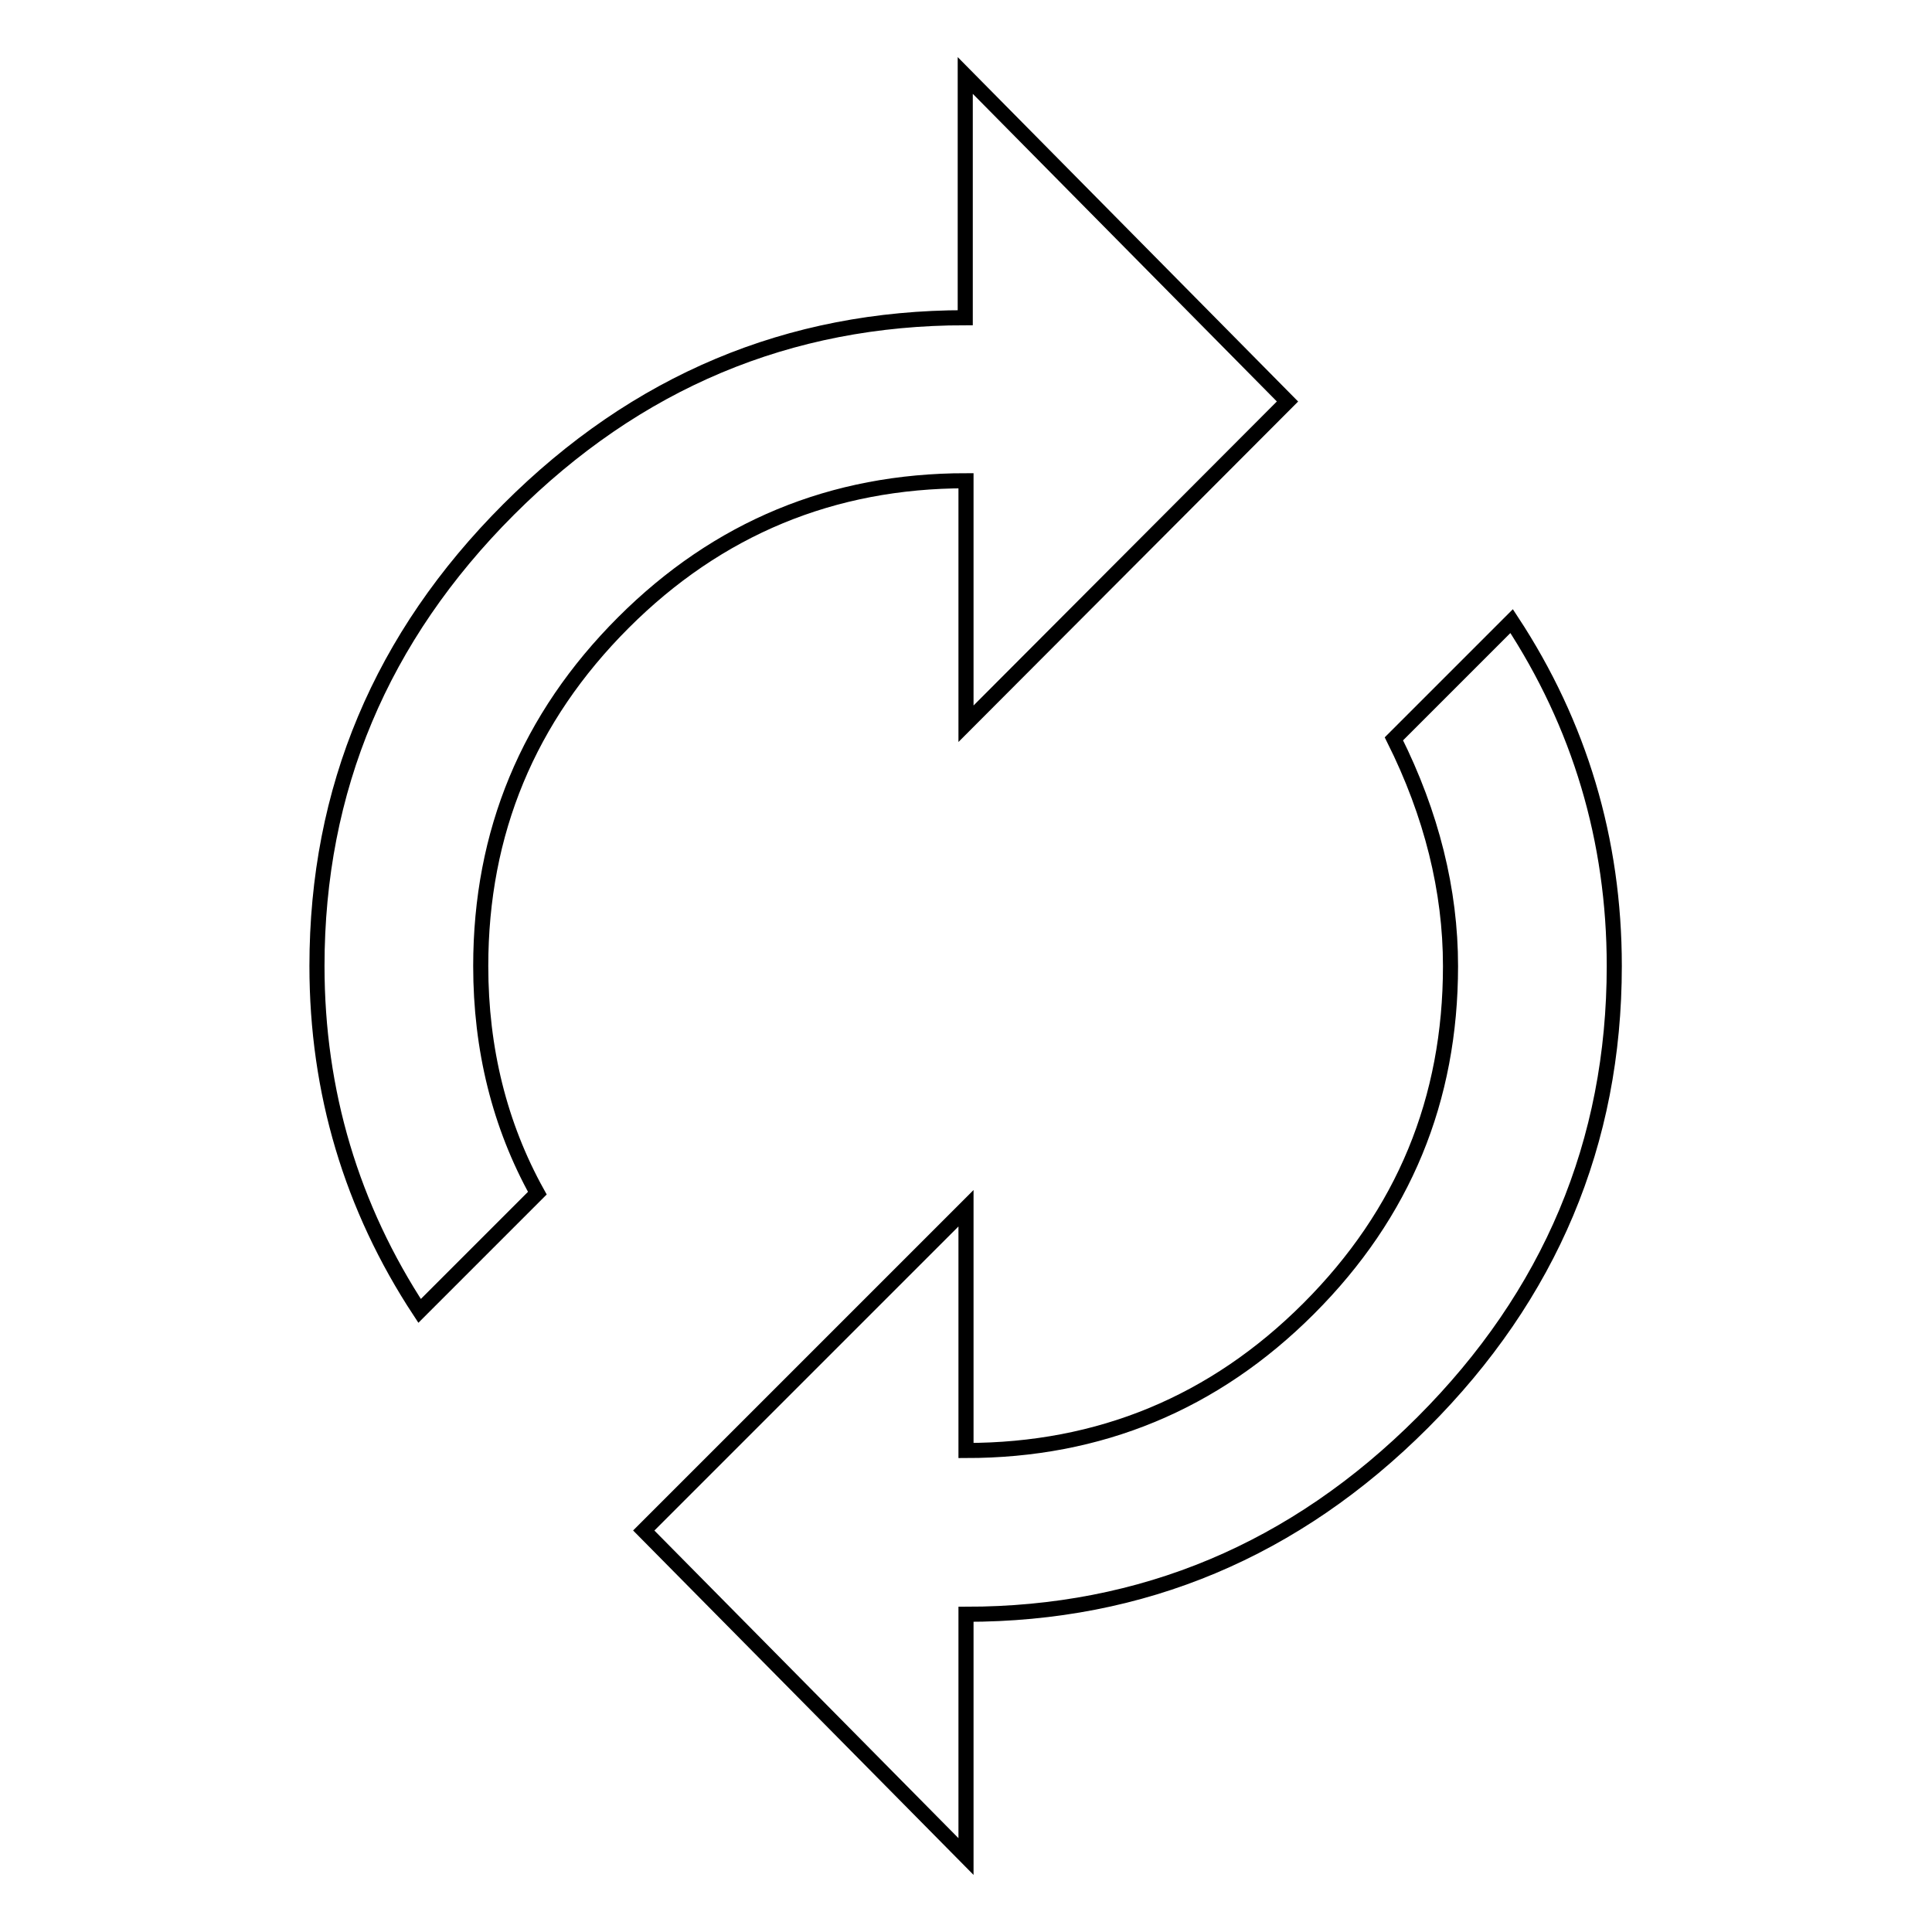 <?xml version="1.0" encoding="utf-8"?>
<!-- Svg Vector Icons : http://www.onlinewebfonts.com/icon -->
<!DOCTYPE svg PUBLIC "-//W3C//DTD SVG 1.1//EN" "http://www.w3.org/Graphics/SVG/1.1/DTD/svg11.dtd">
<svg version="1.1" xmlns="http://www.w3.org/2000/svg" xmlns:xlink="http://www.w3.org/1999/xlink" x="0px" y="0px" viewBox="0 0 256 256" enable-background="new 0 0 256 256" xml:space="preserve">
<g> <path stroke-width="2" fill-opacity="0" stroke="#000000"  d="M200.3,82.3c9,13.7,13.6,29,13.6,45.7c0,23.4-8.5,43.6-25.4,60.5c-16.9,16.9-37.1,25.4-60.5,25.4V246 l-42.7-43.2l42.7-42.7v32.1c17.7,0,32.9-6.3,45.4-18.8c12.6-12.6,18.8-27.7,18.8-45.4c0-10-2.5-20.1-7.5-30.1L200.3,82.3z  M128,63.7c-17.7,0-32.9,6.3-45.4,18.8C70,95.1,63.7,110.3,63.7,128c0,11,2.5,21.1,7.5,30.1l-15.6,15.6c-9-13.7-13.6-29-13.6-45.7 c0-23.4,8.5-43.6,25.4-60.5c16.9-16.9,37.1-25.4,60.5-25.4V10l42.7,43.2L128,95.9L128,63.7L128,63.7z"/></g>
</svg>